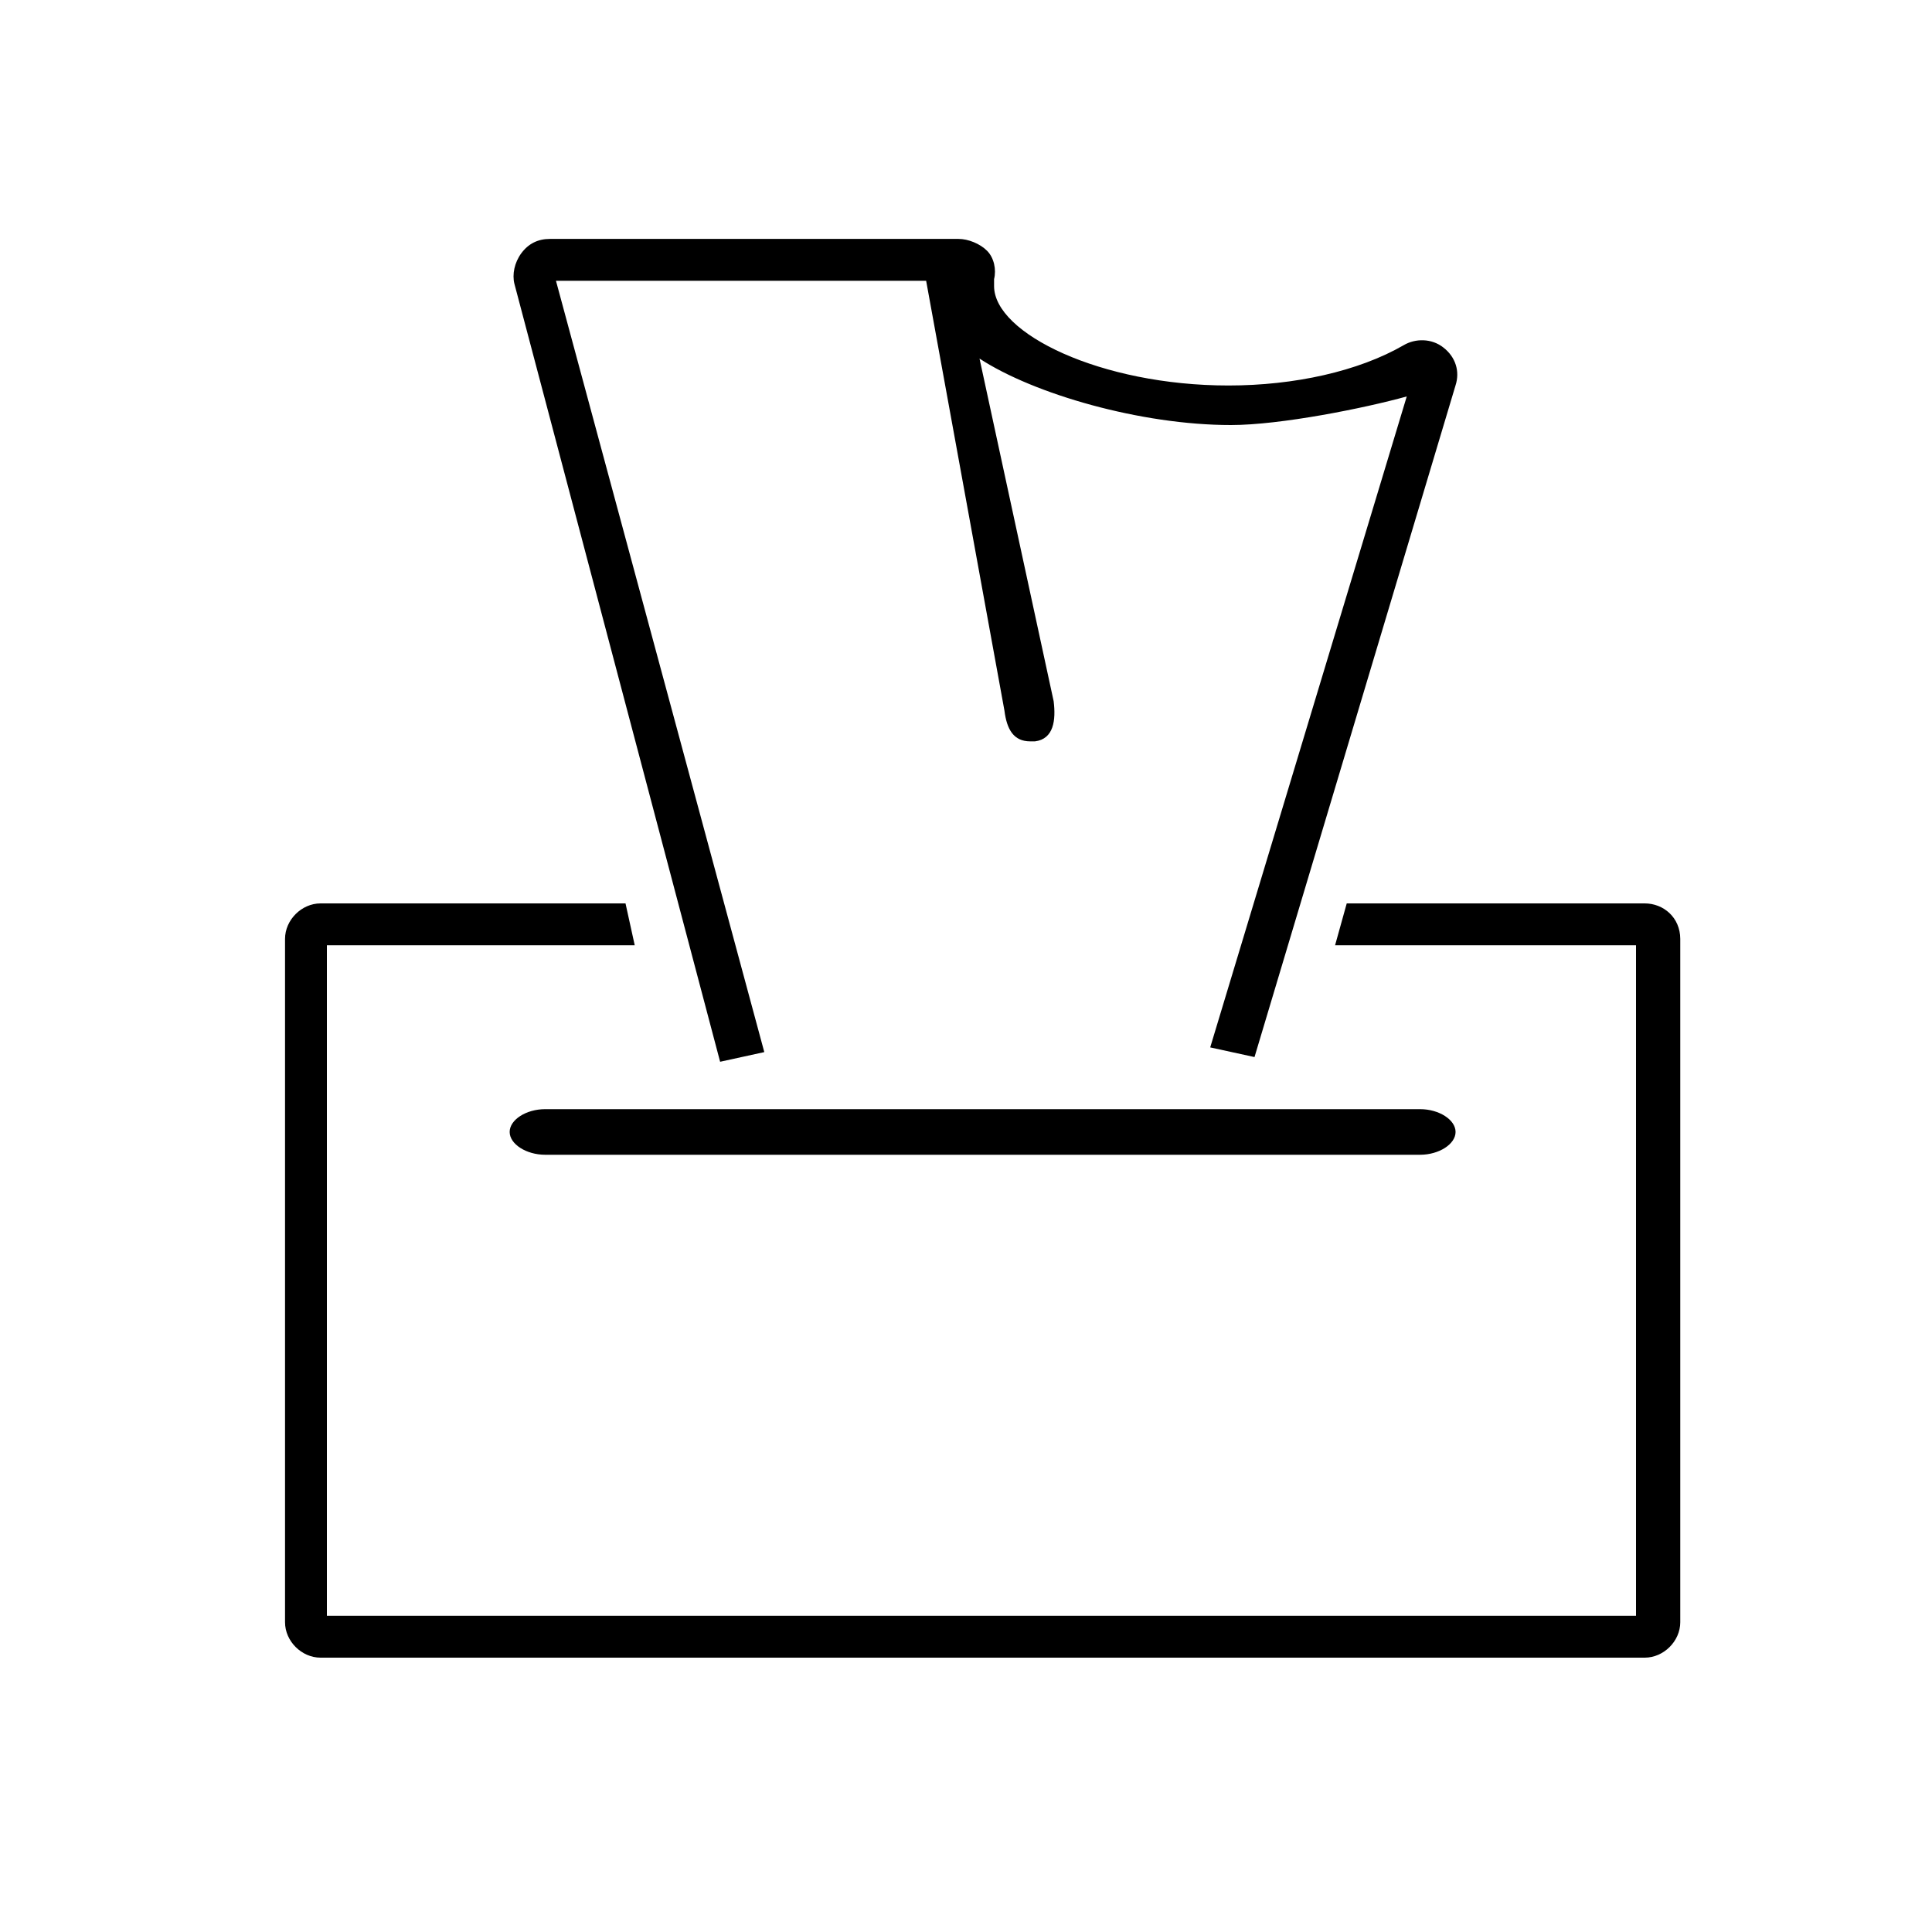 <?xml version="1.0" encoding="utf-8"?>
<!-- Generator: Adobe Illustrator 16.0.0, SVG Export Plug-In . SVG Version: 6.00 Build 0)  -->
<!DOCTYPE svg PUBLIC "-//W3C//DTD SVG 1.1//EN" "http://www.w3.org/Graphics/SVG/1.1/DTD/svg11.dtd">
<svg version="1.1" id="Layer_1" xmlns="http://www.w3.org/2000/svg" xmlns:xlink="http://www.w3.org/1999/xlink" x="0px" y="0px"
	 width="30px" height="30px" viewBox="0 0 30 30" enable-background="new 0 0 30 30" xml:space="preserve">
<path d="M7.988,4.408c-0.037-0.147,0-0.331,0.108-0.477c0.11-0.148,0.258-0.221,0.442-0.221h6.348c0.146,0,0.331,0.073,0.441,0.184
	c0.109,0.109,0.146,0.293,0.109,0.44c0,0.037,0,0.074,0,0.109c0,0.734,1.657,1.543,3.639,1.543c1.027,0,2.019-0.221,2.718-0.624
	c0.184-0.11,0.439-0.11,0.622,0.036c0.186,0.146,0.258,0.367,0.186,0.588L19.48,16.414l-0.688-0.15l3.052-10.108
	c-0.66,0.183-1.96,0.444-2.73,0.444c-1.396,0-3.06-0.48-3.904-1.032l1.151,5.32c0.036,0.293,0.003,0.587-0.29,0.624
	c-0.038,0-0.073,0-0.073,0c-0.258,0-0.364-0.184-0.401-0.477L14.381,4.36H8.633l3.235,11.977l-0.686,0.15L7.988,4.408z
	 M7.914,17.577c0,0.188,0.257,0.354,0.551,0.354h13.587c0.292,0,0.55-0.165,0.55-0.354c0-0.19-0.258-0.354-0.55-0.354H8.465
	C8.171,17.223,7.914,17.387,7.914,17.577z M25.539,14.028h-4.627l-0.181,0.65h4.673V25.09H5.076V14.678h4.78l-0.143-0.65H4.977
	c-0.294,0-0.551,0.257-0.551,0.551V25.19c0,0.294,0.257,0.55,0.551,0.55h20.563c0.293,0,0.551-0.256,0.551-0.55V14.579
	C26.09,14.248,25.832,14.028,25.539,14.028z"/>
</svg>

